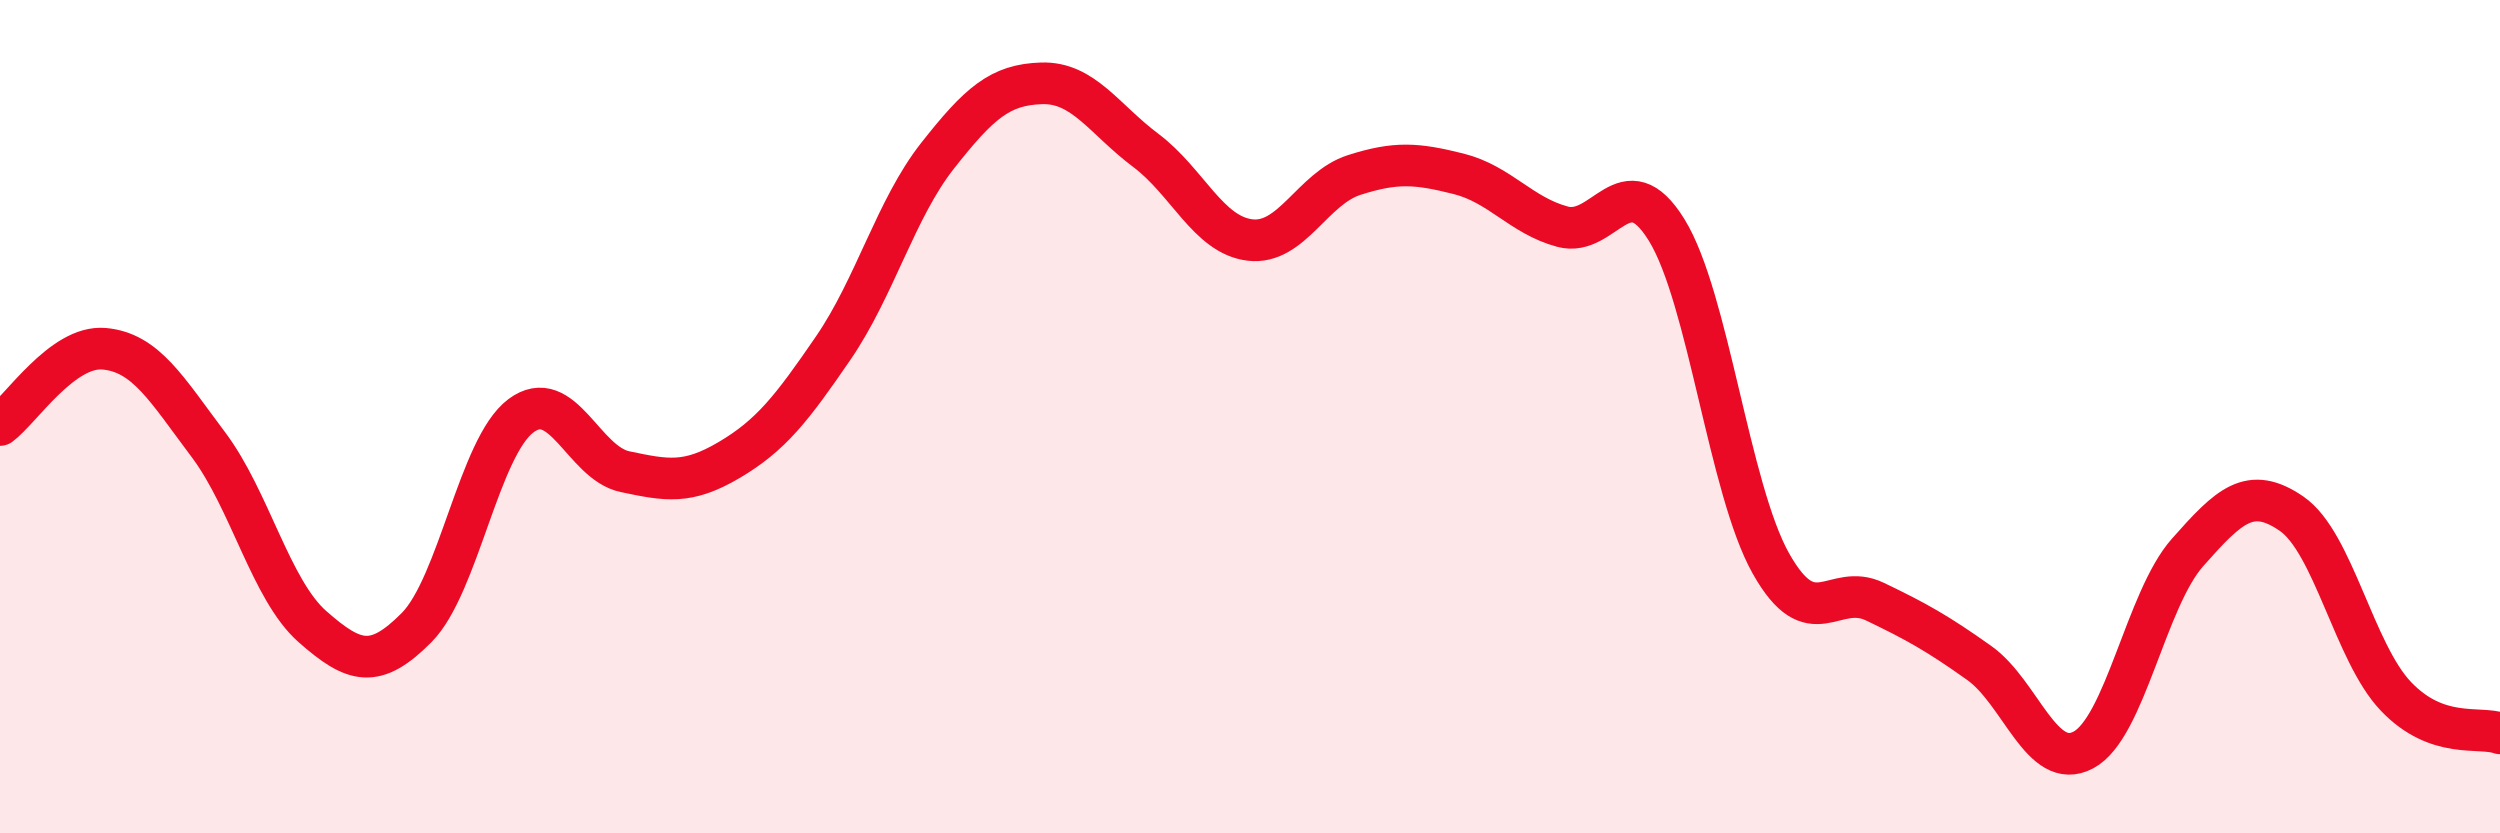 
    <svg width="60" height="20" viewBox="0 0 60 20" xmlns="http://www.w3.org/2000/svg">
      <path
        d="M 0,10.2 C 0.5,9.83 1.5,8.28 2.5,8.37 C 3.5,8.46 4,9.34 5,10.67 C 6,12 6.5,14.16 7.5,15.04 C 8.5,15.92 9,16.07 10,15.06 C 11,14.05 11.5,10.73 12.5,9.98 C 13.5,9.23 14,11.11 15,11.32 C 16,11.53 16.5,11.63 17.5,11.04 C 18.5,10.45 19,9.81 20,8.35 C 21,6.89 21.5,5.01 22.5,3.74 C 23.5,2.47 24,2.03 25,2 C 26,1.97 26.5,2.86 27.5,3.61 C 28.5,4.36 29,5.64 30,5.76 C 31,5.88 31.5,4.52 32.5,4.2 C 33.5,3.88 34,3.92 35,4.17 C 36,4.42 36.5,5.17 37.5,5.44 C 38.5,5.71 39,3.9 40,5.52 C 41,7.14 41.5,11.74 42.5,13.52 C 43.5,15.3 44,13.96 45,14.44 C 46,14.92 46.5,15.2 47.5,15.91 C 48.5,16.62 49,18.53 50,18 C 51,17.47 51.5,14.39 52.5,13.26 C 53.5,12.13 54,11.64 55,12.33 C 56,13.02 56.5,15.66 57.5,16.71 C 58.5,17.76 59.5,17.42 60,17.6L60 20L0 20Z"
        fill="#EB0A25"
        opacity="0.1"
        stroke-linecap="round"
        stroke-linejoin="round"
      />
      <path
        d="M 0,10.2 C 0.5,9.83 1.5,8.28 2.5,8.37 C 3.5,8.46 4,9.34 5,10.67 C 6,12 6.5,14.16 7.5,15.04 C 8.5,15.92 9,16.07 10,15.06 C 11,14.05 11.5,10.73 12.5,9.98 C 13.5,9.23 14,11.11 15,11.32 C 16,11.53 16.5,11.63 17.5,11.04 C 18.5,10.45 19,9.81 20,8.35 C 21,6.89 21.5,5.01 22.5,3.74 C 23.5,2.47 24,2.03 25,2 C 26,1.97 26.5,2.86 27.5,3.61 C 28.5,4.36 29,5.64 30,5.76 C 31,5.88 31.5,4.52 32.5,4.2 C 33.5,3.88 34,3.92 35,4.17 C 36,4.42 36.5,5.17 37.5,5.44 C 38.5,5.71 39,3.9 40,5.52 C 41,7.14 41.5,11.74 42.5,13.52 C 43.5,15.3 44,13.96 45,14.44 C 46,14.92 46.5,15.2 47.5,15.91 C 48.5,16.62 49,18.53 50,18 C 51,17.47 51.5,14.39 52.5,13.26 C 53.5,12.13 54,11.64 55,12.33 C 56,13.02 56.5,15.66 57.5,16.71 C 58.5,17.76 59.5,17.42 60,17.6"
        stroke="#EB0A25"
        stroke-width="1"
        fill="none"
        stroke-linecap="round"
        stroke-linejoin="round"
      />
    </svg>
  